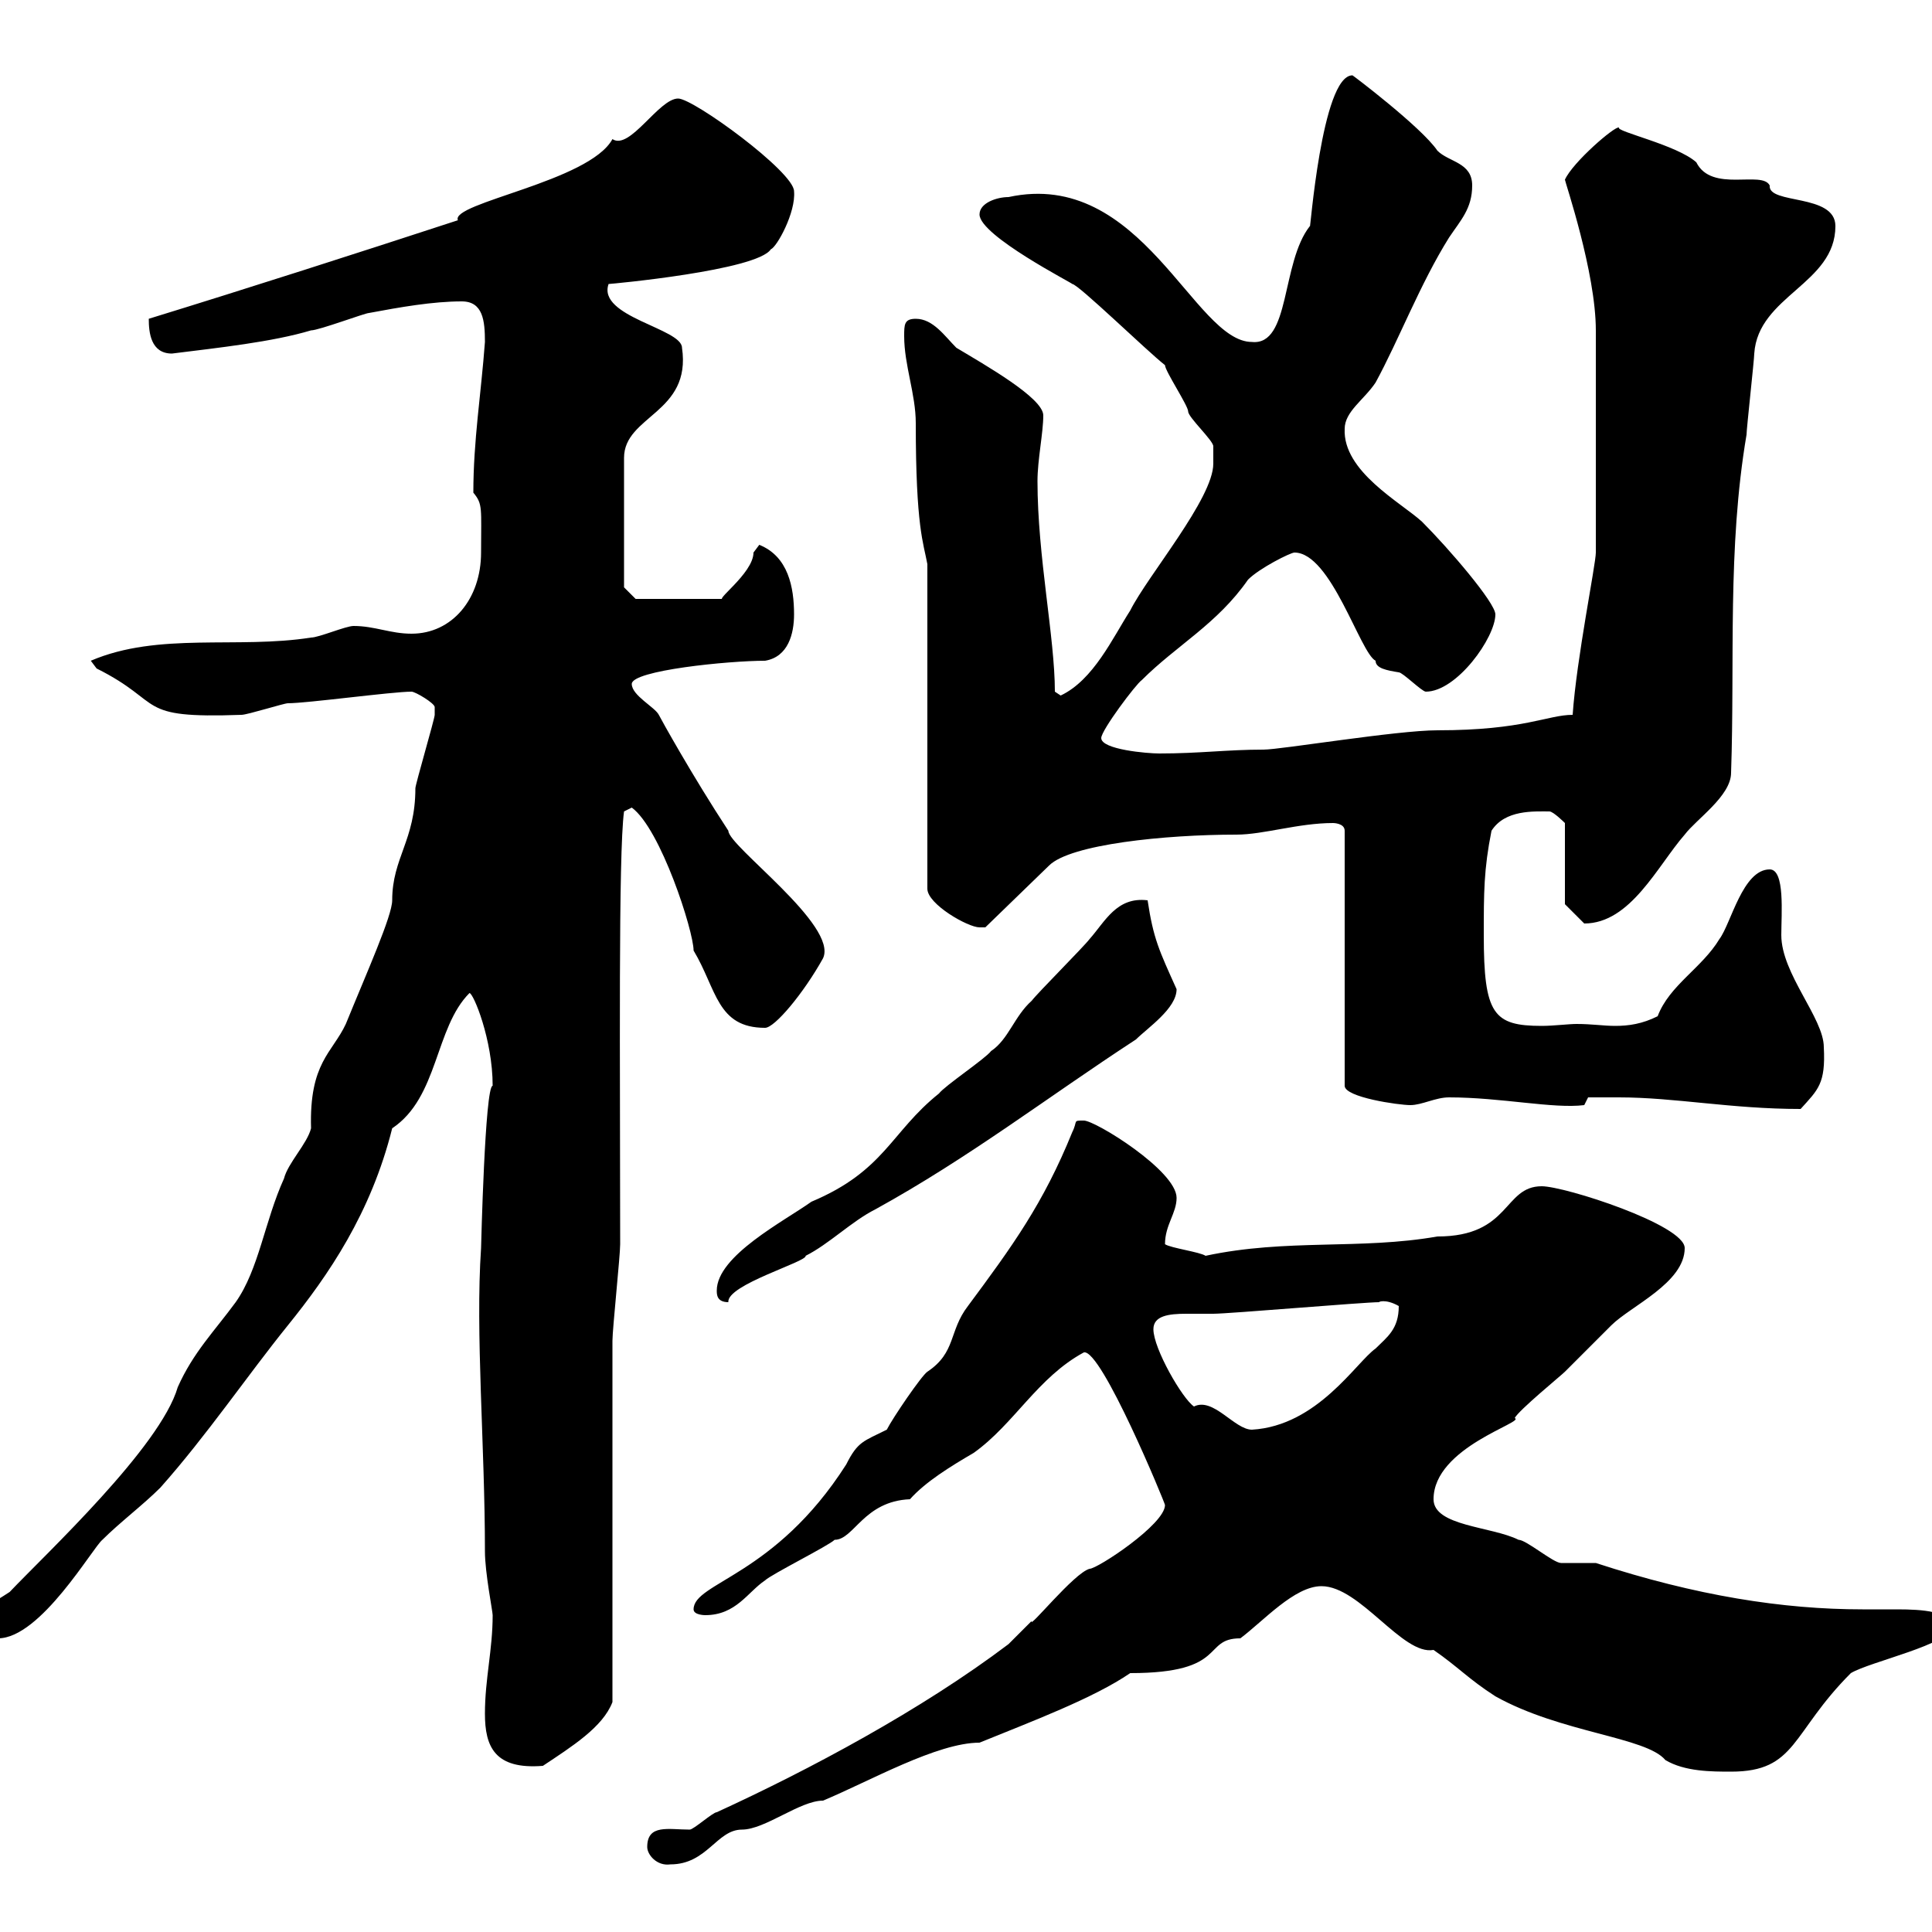 <svg xmlns="http://www.w3.org/2000/svg" xmlns:xlink="http://www.w3.org/1999/xlink" width="300" height="300"><path d="M100.50 286.80C100.50 288 102 289.80 104.10 289.50C109.80 289.50 111.30 284.10 115.20 284.10C118.80 284.10 124.20 279.60 127.80 279.60C135 276.60 145.50 270.60 152.10 270.60C160.20 267.30 169.80 263.70 175.50 259.80C190.80 259.80 186.60 254.40 192.60 254.40C196.20 251.70 201 246.30 205.20 246.30C211.20 246.30 217.80 257.10 222.60 256.20C226.50 258.90 228 260.70 232.20 263.40C242.40 269.10 255.60 269.70 258.60 273.30C261.60 275.10 265.80 275.10 268.80 275.10C279 275.10 278.10 269.10 287.40 259.80C290.40 258 303 255.30 303 252.60C303 250.20 298.50 249.90 294.60 249.90C292.50 249.90 290.40 249.90 289.20 249.90C276.90 249.90 263.40 247.80 247.80 242.70C246.60 242.70 243 242.70 242.40 242.70C241.20 242.70 237 239.10 235.80 239.10C231.60 237 222.60 237 222.60 232.80C222.60 224.70 237 220.80 235.20 220.20C235.80 219 242.40 213.60 243 213C244.20 211.80 249.60 206.40 250.20 205.80C253.20 202.80 261.60 199.20 261.60 193.80C261.60 190.20 243 184.20 239.40 184.20C233.40 184.20 234.60 192 223.20 192C211.20 194.10 199.80 192.30 187.20 195C186.30 194.40 181.80 193.80 180.90 193.20C180.90 190.20 182.70 188.40 182.70 186C182.70 181.80 170.10 174 168.30 174C166.50 174 167.40 174 166.50 175.80C162 186.90 157.20 193.50 150.30 202.80C147.30 206.70 148.50 210 144 213C143.10 213.60 138.60 220.20 137.70 222C134.10 223.80 133.20 223.80 131.40 227.40C120.30 244.80 107.70 245.70 107.70 249.90C107.70 250.80 109.50 250.80 109.50 250.80C114.30 250.80 116.10 247.20 118.80 245.40C119.70 244.50 128.70 240 129.60 239.10C132.60 239.10 134.10 233.10 141.30 232.80C143.70 230.10 147.60 227.70 151.20 225.60C157.50 221.10 161.10 213.90 168.30 210C171 209.40 180.90 233.40 180.90 233.70C180.90 236.70 170.40 243.60 169.20 243.60C166.80 244.20 159.60 253.20 160.20 251.70C159.30 252.60 156.60 255.30 156.60 255.30C143.10 265.50 125.70 274.80 111.30 281.40C110.70 281.40 107.70 284.10 107.10 284.10C103.80 284.10 100.50 283.20 100.50 286.80ZM75.30 266.10C75.30 271.20 76.80 274.80 84.30 274.20C88.80 271.20 93.60 268.20 95.10 264.30C95.10 256.20 95.10 216.60 95.10 208.20C95.10 206.40 96.30 195 96.30 193.20C96.30 165.60 96 132.60 96.90 126L98.10 125.40C102.60 128.70 107.70 144.60 107.70 147.60C111.30 153.60 111.30 159.60 118.80 159.60C120.30 159.60 124.80 154.20 127.80 148.80C130.20 143.70 113.10 131.40 113.10 129C107.40 120.30 102.60 111.60 102.30 111C101.70 109.80 98.10 108 98.10 106.20C98.10 104.10 113.10 102.60 118.80 102.60C122.40 102 123.30 98.40 123.30 95.40C123.30 91.20 122.40 86.40 117.90 84.60C117.90 84.60 117 85.80 117 85.80C117 89.10 110.40 93.60 112.50 93L98.70 93L96.90 91.20L96.90 71.10C96.90 64.50 107.40 64.20 105.90 54C105.90 51 92.70 49.20 94.50 44.10C94.80 44.10 117.60 42 119.70 38.70C120.60 38.40 123.60 33 123.30 29.70C123.30 26.70 107.70 15.30 105.30 15.30C102.30 15.30 97.80 23.40 95.10 21.60C91.50 28.20 69.90 31.50 71.10 34.20C55.50 39.30 38.70 44.70 23.10 49.50C23.10 51.60 23.40 54.90 26.70 54.90C33.90 54 42.30 53.10 48.30 51.30C49.50 51.30 56.70 48.60 57.30 48.60C62.10 47.70 67.20 46.80 71.70 46.80C75 46.80 75.30 49.80 75.30 53.10C74.70 61.20 73.50 68.40 73.50 76.50C75 78.30 74.70 78.90 74.70 85.80C74.70 93 70.20 98.40 63.90 98.40C60.60 98.40 58.20 97.20 54.90 97.20C53.70 97.20 49.50 99 48.30 99C36.90 100.80 24.60 98.10 14.10 102.60C14.10 102.60 15 103.80 15 103.80C25.80 109.20 20.70 111.60 37.50 111C38.40 111 44.10 109.20 44.70 109.20C47.70 109.20 60.90 107.40 63.90 107.40C64.50 107.40 67.50 109.20 67.50 109.80C67.50 111 67.50 111 67.50 111C67.50 111.60 64.50 121.80 64.50 122.40C64.50 130.50 60.90 133.20 60.90 139.80C60.90 142.20 57 150.90 53.70 159C51.60 163.50 48 165 48.30 175.20C47.70 177.60 44.70 180.60 44.10 183C41.10 189.60 40.20 197.10 36.60 202.20C33.30 206.70 30 210 27.60 215.40C24.90 224.70 7.20 241.20 1.50 247.20C-1.20 249-2.10 249-2.10 251.70C-2.10 253.50-2.10 254.40-0.30 254.40C6.30 254.40 14.40 240.30 15.90 239.10C18.60 236.40 22.20 233.70 24.90 231C32.10 222.90 38.40 213.60 44.70 205.80C51 198 57.60 188.40 60.90 175.20C68.10 170.40 67.50 159.60 72.90 154.20C73.50 154.20 76.50 161.40 76.50 168.60C75.30 168.60 74.70 193.80 74.70 193.80C73.80 207 75.30 224.40 75.30 240.90C75.30 244.20 76.50 250.20 76.50 250.80C76.50 256.20 75.30 260.70 75.30 266.10ZM179.10 206.40C179.10 204.30 181.50 204 184.20 204C185.40 204 187.20 204 188.40 204C190.80 204 211.80 202.20 214.20 202.20C213.90 202.20 215.10 201.60 217.20 202.80C217.20 206.40 215.40 207.60 213.60 209.40C210.60 211.50 204.60 221.40 194.40 222C191.70 222 188.40 216.90 185.40 218.40C183.60 217.20 179.10 209.40 179.10 206.40ZM111.30 200.40C111.30 201 111.30 202.20 113.10 202.20C112.80 199.50 125.40 195.90 125.10 195C128.70 193.20 132.30 189.60 135.90 187.80C150.60 179.70 162.60 170.40 176.40 161.40C178.20 159.60 182.70 156.60 182.70 153.60C180 147.60 179.10 145.80 178.20 139.80C173.40 139.20 171.60 143.10 169.20 145.80C168.30 147 161.10 154.20 160.20 155.40C157.50 157.80 156.60 161.40 153.90 163.20C153 164.40 146.70 168.60 145.80 169.80C138.30 175.80 137.40 181.80 126 186.60C121.80 189.60 111.30 195 111.30 200.40ZM251.40 170.40C260.10 170.40 268.80 172.20 279.60 172.20C282.30 169.20 283.50 168.30 283.20 162.60C283.20 158.10 276.60 151.20 276.60 145.20C276.60 141.90 277.20 135 274.80 135C270.60 135 268.80 143.40 267 145.80C264.30 150.30 259.20 153 257.40 157.80C255 159 252.90 159.30 250.80 159.30C249 159.30 247.20 159 244.80 159C243.60 159 241.20 159.30 239.40 159.30C231.90 159.30 230.40 157.50 230.40 145.20C230.40 138.60 230.40 135 231.60 129C233.70 125.70 238.20 126 240.60 126C241.20 126 243 127.80 243 127.80L243 140.40C243 140.40 244.80 142.20 246 143.40C253.20 143.40 257.40 134.40 261.60 129.60C263.40 127.20 268.80 123.60 268.80 120C269.40 102.60 268.20 85.20 271.20 67.50C271.20 66.60 272.40 55.80 272.40 54.90C273 45.90 285 44.10 285 35.10C285 30 274.50 31.80 274.80 28.80C273.60 26.40 265.80 30 263.40 25.20C260.40 22.50 250.80 20.40 251.40 19.80C250.80 19.50 244.20 25.20 243 27.90C243 28.20 247.80 42.30 247.80 51.30C247.80 57.30 247.80 69 247.80 85.80C247.80 87.60 244.80 102.30 244.20 111C240.30 111 236.70 113.40 223.20 113.40C216.90 113.40 198.90 116.40 196.20 116.40C190.50 116.40 186.30 117 180 117C178.20 117 171 116.40 171 114.60C171 113.40 176.40 106.20 177.30 105.60C182.70 100.20 189 96.90 193.80 90C195.60 88.20 200.40 85.80 201 85.80C206.70 85.80 211.20 101.40 213.60 102.60C213.60 103.80 215.40 104.10 217.20 104.40C217.80 104.40 220.80 107.40 221.40 107.40C226.20 107.40 232.20 99 232.20 95.40C232.20 93.60 225 85.20 220.80 81C217.50 78 208.50 73.20 208.80 66.60C208.80 63.90 211.80 62.10 213.60 59.40C217.20 52.80 220.50 44.10 225 36.90C226.80 34.20 228.60 32.40 228.60 28.80C228.60 25.20 225 25.20 223.20 23.40C220.80 19.80 209.70 11.40 210 11.70C205.20 11.70 203.40 36.60 203.40 35.10C198.90 40.80 200.40 53.70 194.40 53.10C185.40 53.10 177.30 26.10 156.60 30.60C154.80 30.60 152.10 31.50 152.10 33.30C152.10 36.60 166.80 44.10 166.50 44.10C167.40 44.10 178.20 54.60 180.90 56.70C180.90 57.60 184.50 63 184.50 63.90C184.50 64.80 188.40 68.40 188.40 69.30C188.40 69.30 188.40 71.10 188.40 72C188.40 77.40 178.20 89.40 175.50 94.80C172.80 99 169.80 105.60 164.70 108C164.70 108 163.80 107.40 163.80 107.40C163.80 99 161.10 86.40 161.10 74.70C161.10 71.40 162 67.20 162 64.50C162 61.80 153 56.70 148.50 54C146.70 52.20 144.90 49.50 142.20 49.50C140.40 49.50 140.40 50.40 140.40 52.20C140.40 56.70 142.20 61.20 142.20 65.70C142.20 81.90 143.40 84.30 144 87.60L144 138C144 140.40 150.30 144 152.10 144C152.10 144 153 144 153 144L162.90 134.40C166.20 131.10 180.90 129.60 192 129.60C196.20 129.60 201.60 127.80 207 127.80C207 127.80 208.80 127.80 208.80 129L208.80 168.60C208.80 170.40 217.20 171.60 219 171.60C220.80 171.60 222.90 170.40 225 170.40C233.10 170.40 241.20 172.20 246 171.60L246.60 170.40C246.60 170.40 250.20 170.40 251.40 170.40Z"/></svg>